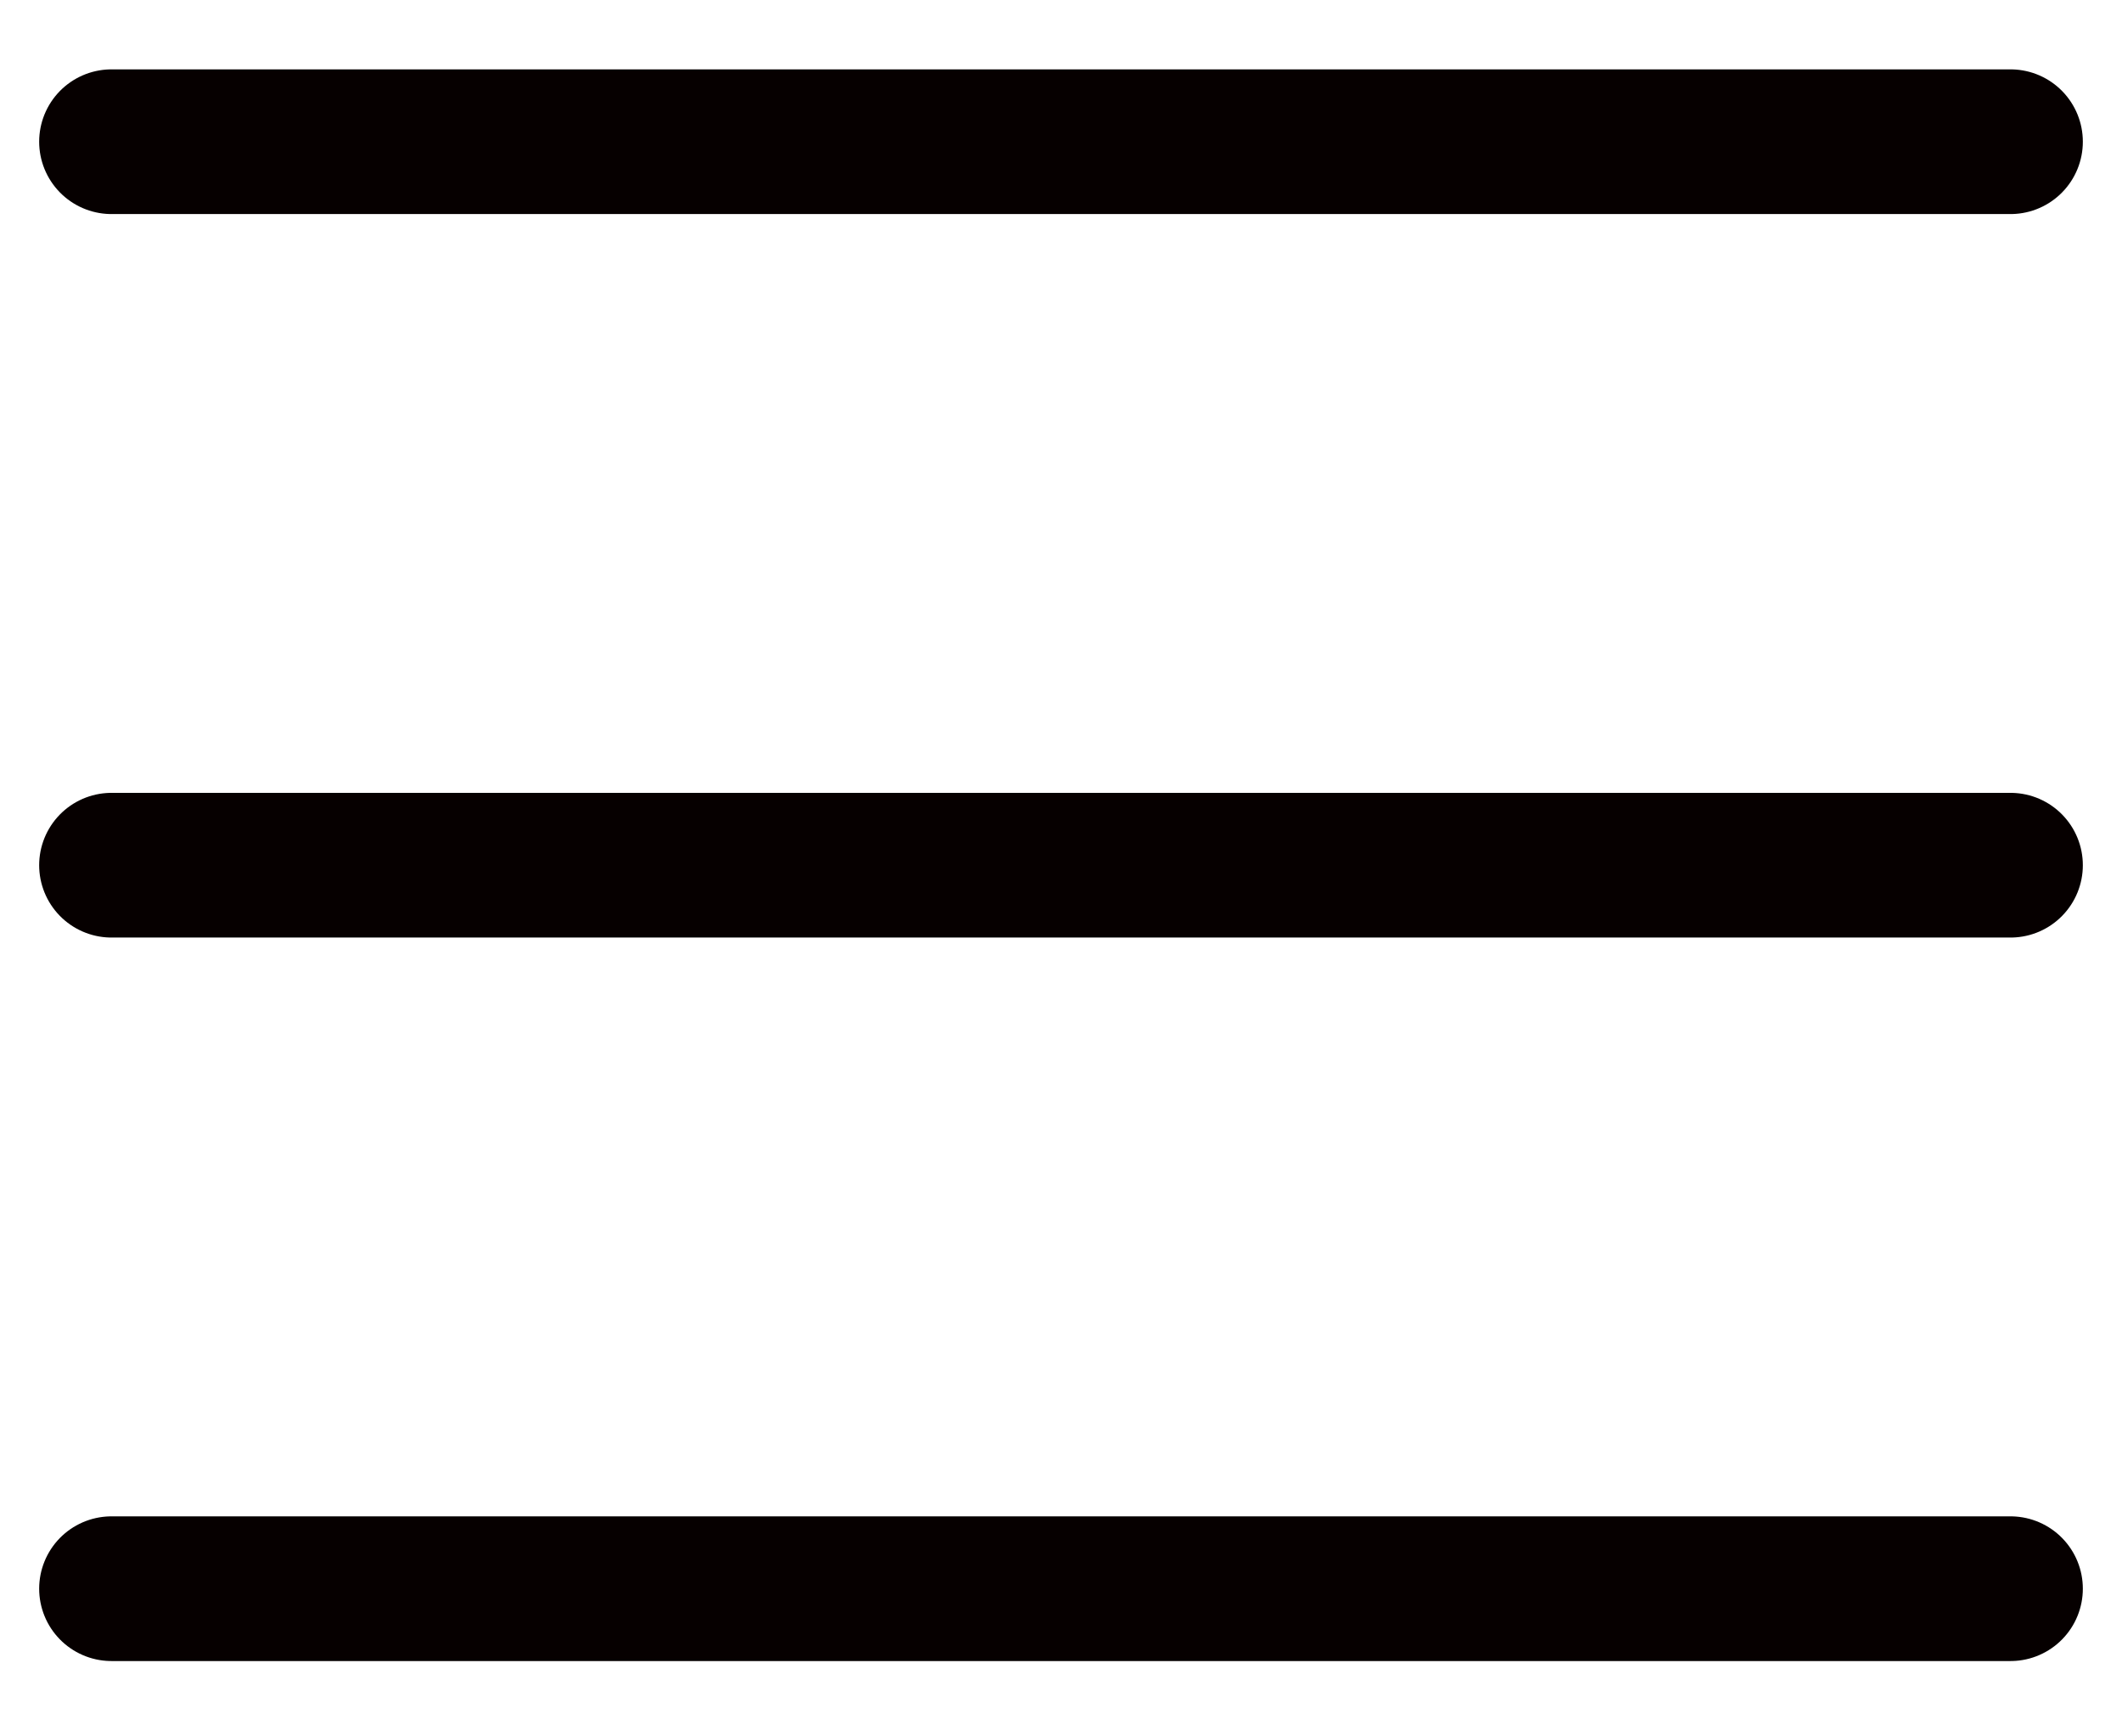 <?xml version="1.0" encoding="UTF-8" standalone="no"?>
<svg
   xmlns:dc="http://purl.org/dc/elements/1.1/"
   xmlns:cc="http://creativecommons.org/ns#"
   xmlns:rdf="http://www.w3.org/1999/02/22-rdf-syntax-ns#"
   xmlns:svg="http://www.w3.org/2000/svg"
   xmlns="http://www.w3.org/2000/svg"
   xmlns:sodipodi="http://sodipodi.sourceforge.net/DTD/sodipodi-0.dtd"
   xmlns:inkscape="http://www.inkscape.org/namespaces/inkscape"
   inkscape:version="1.0 (4035a4fb49, 2020-05-01)"
   sodipodi:docname="main_menu_icon_black.svg"
   id="svg4"
   version="1.1"
   fill="none"
   viewBox="0 0 22 18"
   height="18"
   width="22">
  <defs
     id="defs8" />
  <sodipodi:namedview
     inkscape:current-layer="svg4"
     inkscape:window-maximized="1"
     inkscape:window-y="-8"
     inkscape:window-x="-8"
     inkscape:cy="8.0204082"
     inkscape:cx="11.064429"
     inkscape:zoom="40.833333"
     showgrid="false"
     id="namedview6"
     inkscape:window-height="1017"
     inkscape:window-width="1920"
     inkscape:pageshadow="2"
     inkscape:pageopacity="0"
     guidetolerance="10"
     gridtolerance="10"
     objecttolerance="10"
     borderopacity="1"
     bordercolor="#666666"
     pagecolor="#ffffff" />
  <path
     style="fill:#000000;fill-opacity:1;stroke:#060000;stroke-opacity:1"
     id="path2"
     stroke-linejoin="round"
     stroke-linecap="round"
     stroke-width="1.5"
     stroke="white"
     d="M1.156 1.469H20.844M1.156 16.469H20.844H1.156ZM1.156 8.969H20.844H1.156Z" />
</svg>
